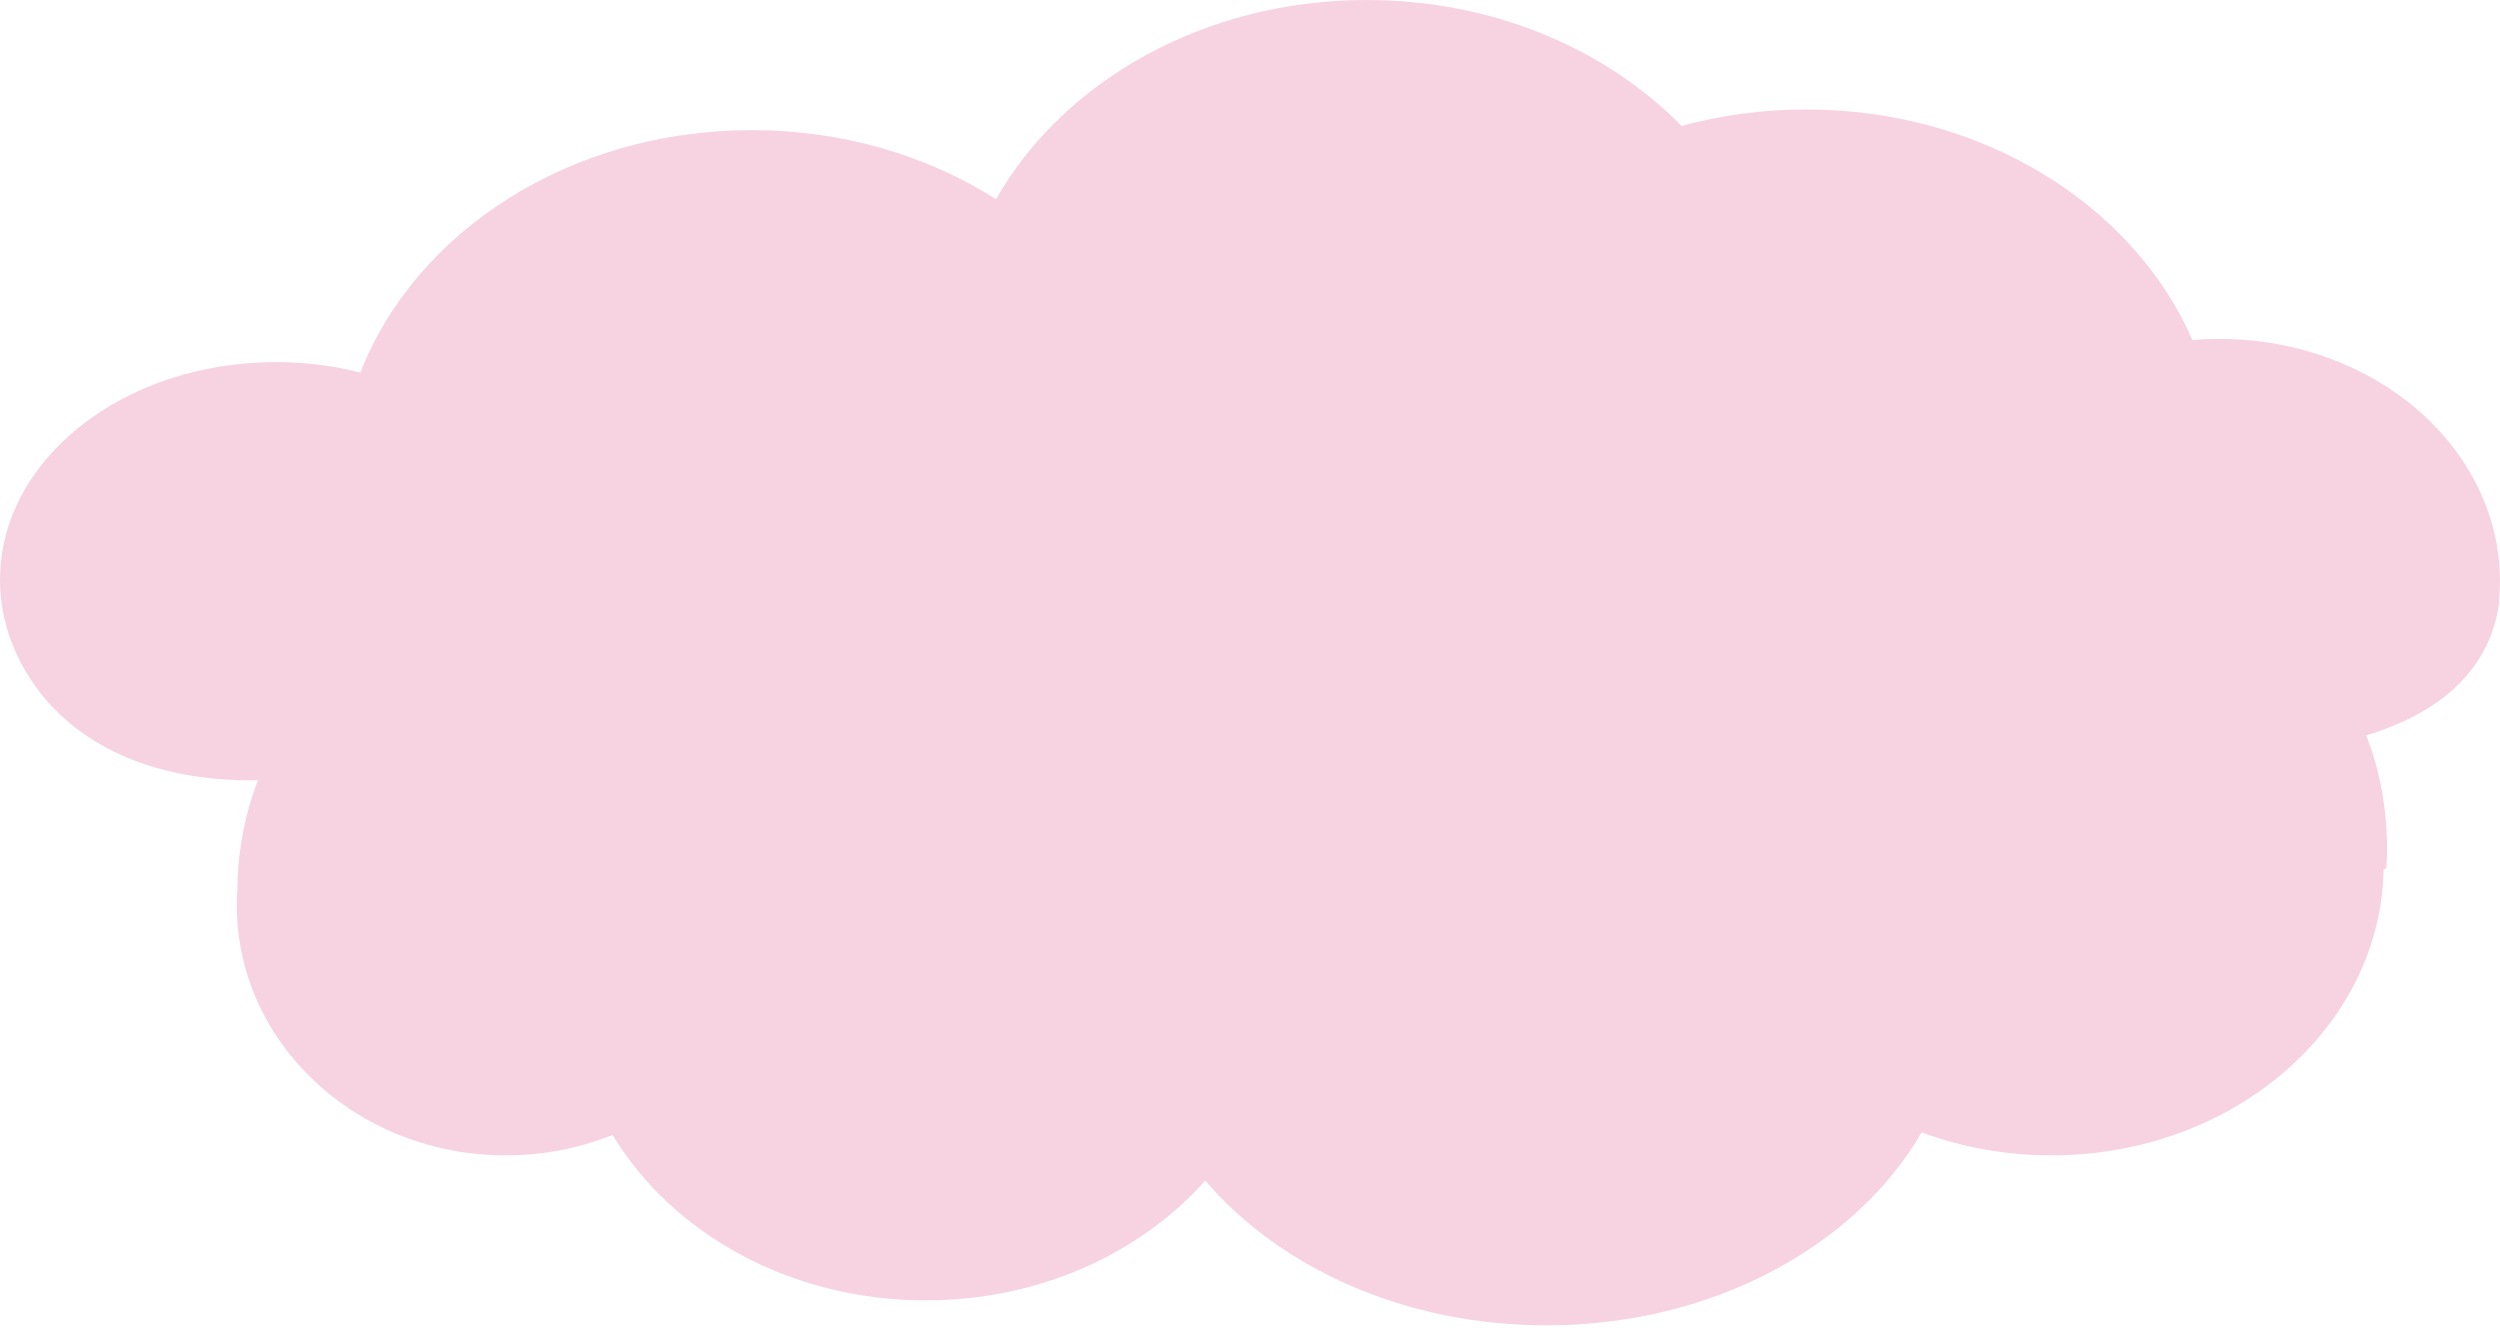 <svg width="180" height="96" viewBox="0 0 180 96" fill="none" xmlns="http://www.w3.org/2000/svg">
<path d="M0 41.734C0 43.25 0.274 44.715 0.783 46.101C0.783 46.101 0.783 46.103 0.786 46.107C1.348 47.633 2.198 49.066 3.284 50.362C3.284 50.363 3.285 50.364 3.288 50.365C5.71 53.163 10.282 56.288 18.584 56.188C18.584 56.188 17.135 59.422 17.091 63.976C17.094 63.976 17.095 63.976 17.096 63.976C17.094 64.004 17.093 64.033 17.09 64.062V64.065C17.065 64.436 17.051 64.811 17.051 65.189C17.051 68.611 18.08 71.81 19.864 74.534C19.864 74.536 19.866 74.537 19.867 74.538C23.266 79.724 29.408 83.186 36.421 83.186C39.152 83.186 41.751 82.661 44.107 81.713C48.377 88.797 56.871 93.626 66.654 93.626C74.836 93.626 82.116 90.249 86.777 84.999C92.158 91.297 101.15 95.425 111.335 95.425C123.289 95.425 133.599 89.739 138.357 81.528C141.228 82.595 144.385 83.186 147.702 83.186C156.666 83.186 164.478 78.87 168.575 72.482C168.577 72.478 168.58 72.473 168.584 72.469C169.31 71.335 169.919 70.135 170.397 68.883C170.401 68.873 170.405 68.864 170.409 68.853C171.161 66.874 171.584 64.763 171.623 62.571C171.687 62.559 171.752 62.549 171.816 62.536C172.188 57.01 170.357 52.949 170.357 52.949C177.204 50.87 179.449 46.933 179.935 43.409C179.932 43.407 179.926 43.406 179.923 43.405C179.973 42.902 180 42.394 180 41.88C180 39.93 179.631 38.054 178.95 36.303C178.95 36.301 178.948 36.3 178.947 36.298C178.947 36.297 178.947 36.296 178.947 36.296C176.253 29.382 168.69 24.401 159.782 24.401C159.132 24.401 158.489 24.429 157.854 24.481C153.624 14.782 142.767 7.882 130.04 7.882C126.916 7.882 123.906 8.298 121.077 9.068C115.628 3.52 107.491 0 98.398 0C86.682 0 76.55 5.849 71.715 14.344C66.789 11.217 60.704 9.369 54.118 9.369C41.02 9.369 29.903 16.677 25.951 26.821C24.034 26.335 21.989 26.072 19.867 26.072C8.897 26.072 0.004 33.085 0.004 41.737L0 41.734Z" fill="#F7D2E1"/>
</svg>

